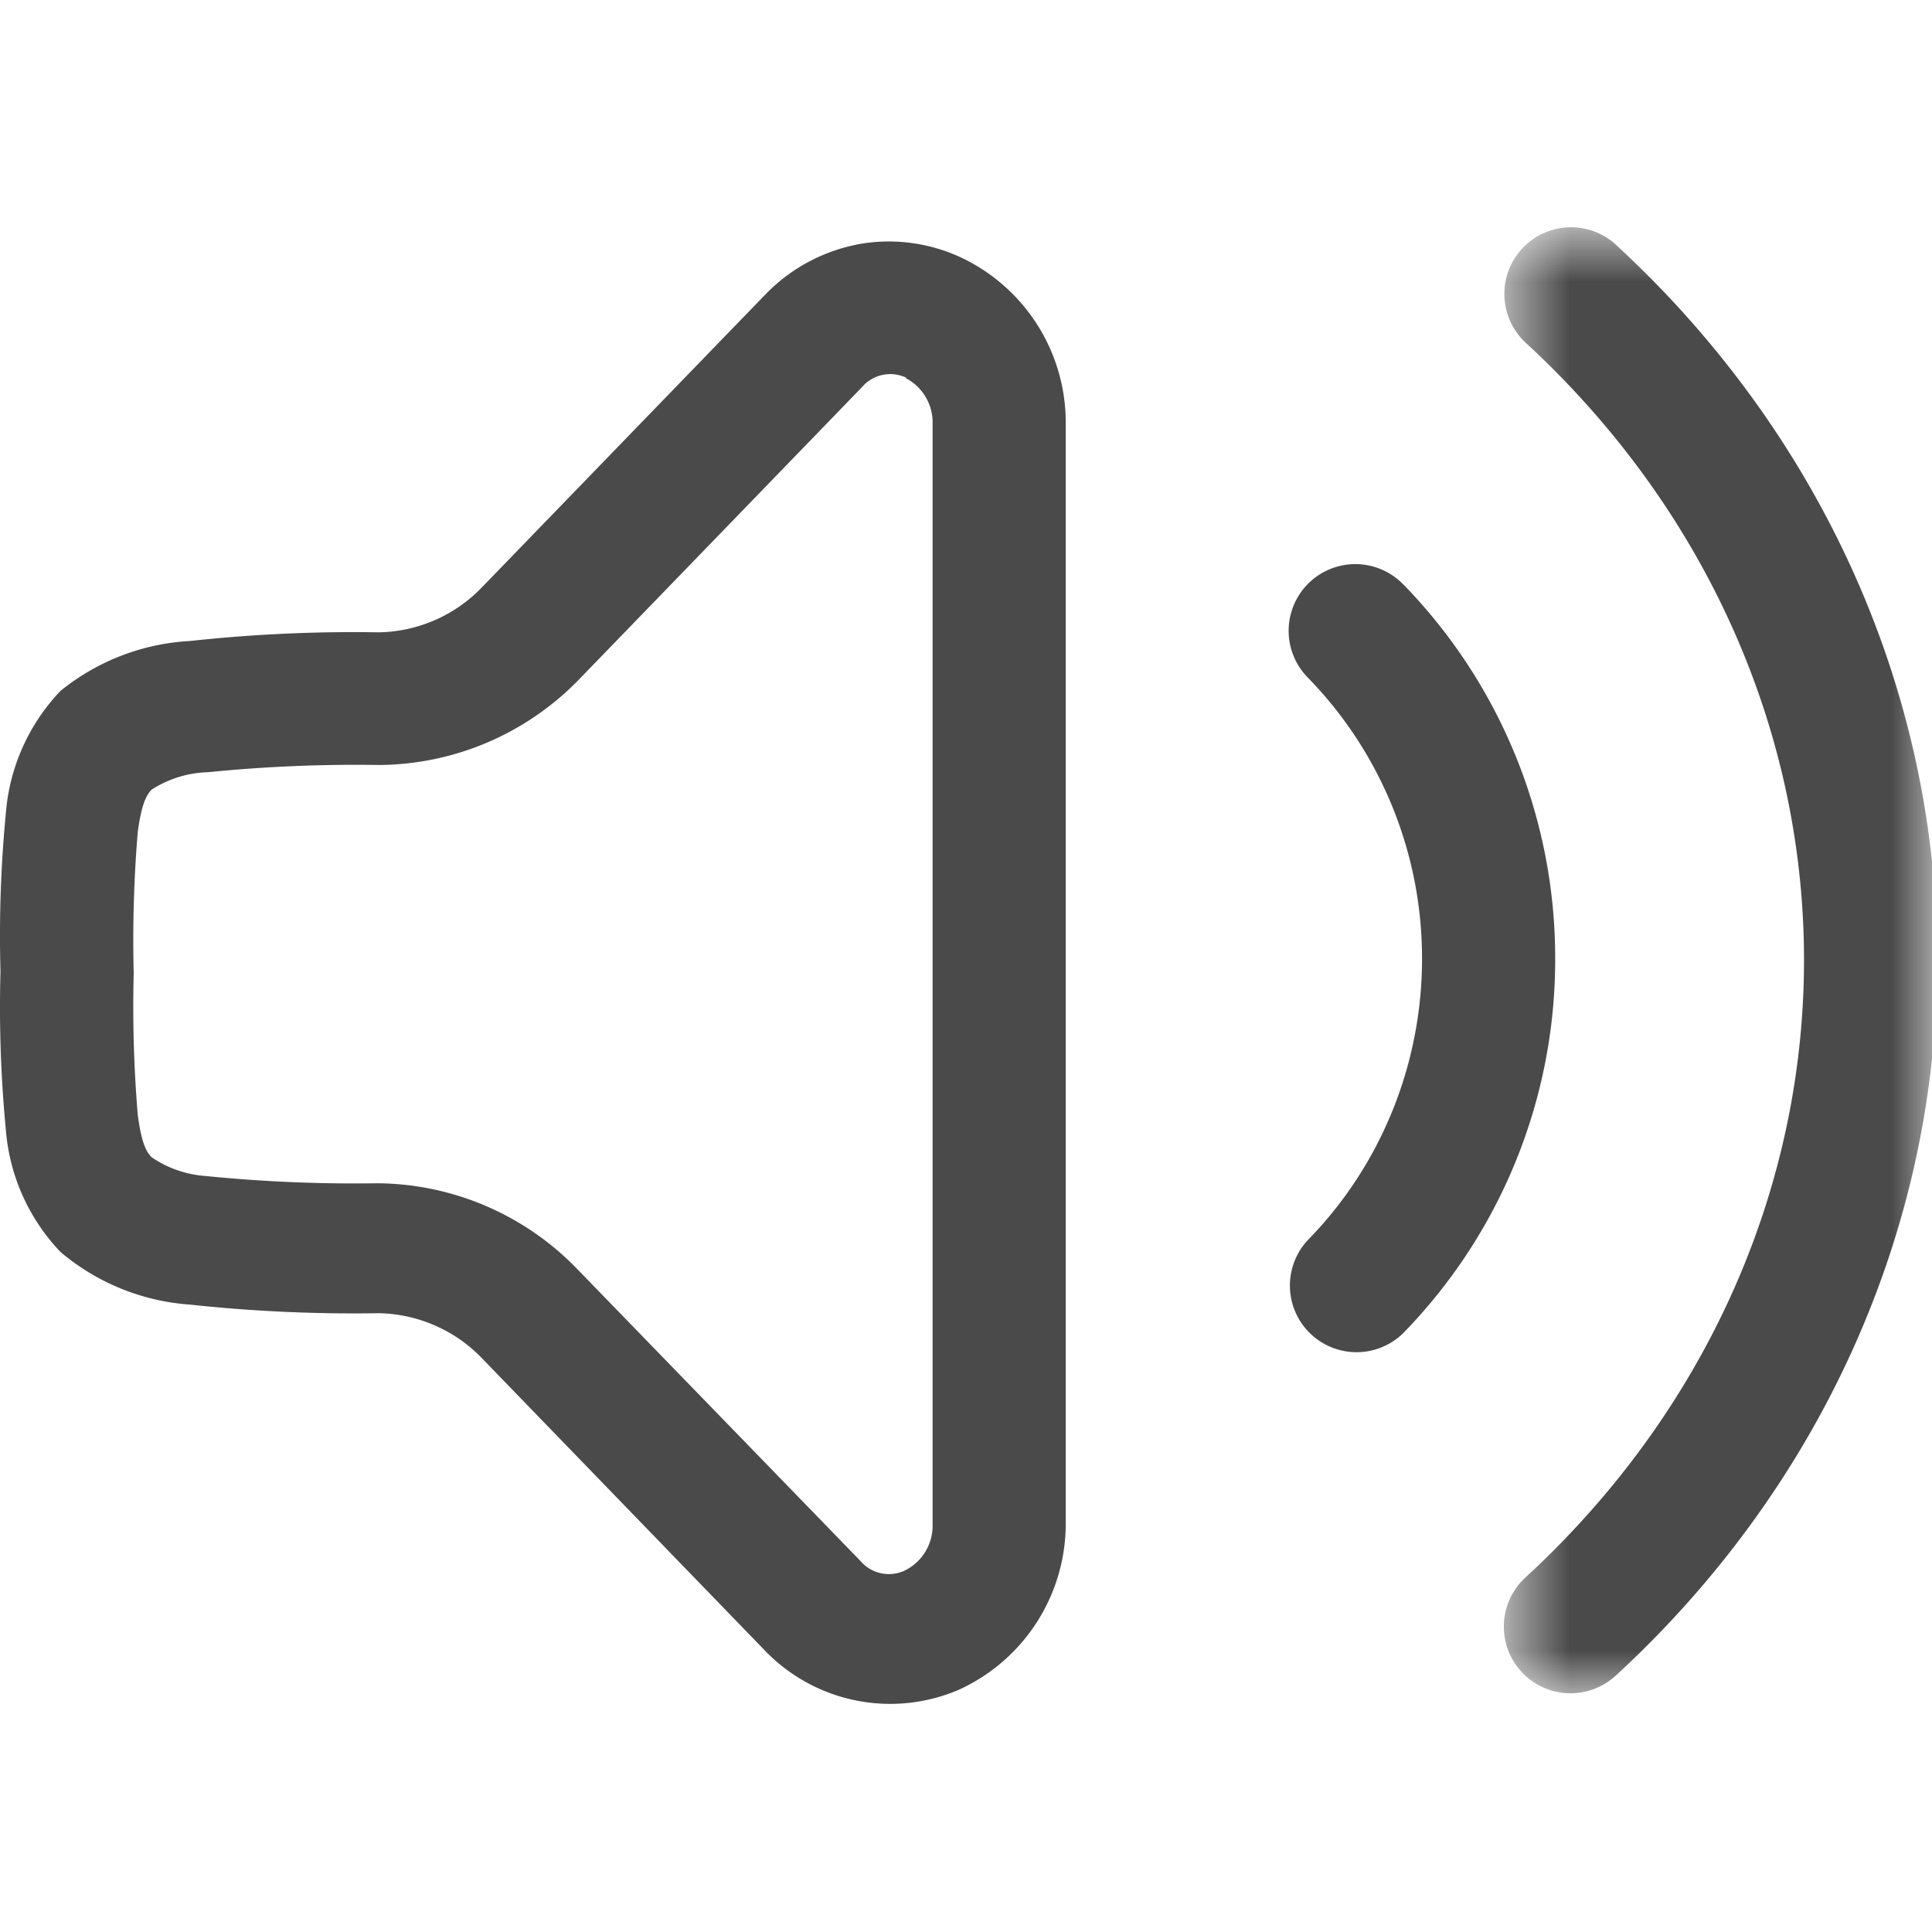 <svg xmlns="http://www.w3.org/2000/svg" xmlns:xlink="http://www.w3.org/1999/xlink" width="24" height="24" viewBox="0 0 24 24">
    <defs>
        <path id="a" d="M.677.815h5.39v18.22H.676z"/>
    </defs>
    <g fill="none" fill-rule="evenodd">
        <path fill="#4A4A4A" fill-rule="nonzero" d="M10.64 3.039a2.168 2.168 0 0 0-1.133.62L5.998 7.284a1.82 1.82 0 0 1-1.291.571c-.785-.013-1.57.023-2.35.108-.588.032-1.15.25-1.606.62a2.483 2.483 0 0 0-.678 1.515 15.948 15.948 0 0 0-.067 1.97c-.018.657.004 1.315.067 1.97.045.567.285 1.102.678 1.514a2.789 2.789 0 0 0 1.606.654c.78.084 1.565.12 2.35.107.49.01.955.215 1.291.571l3.509 3.625a2.16 2.16 0 0 0 2.408.48 2.268 2.268 0 0 0 1.324-2.086V5.273a2.268 2.268 0 0 0-1.324-2.085c-.399-.18-.844-.233-1.274-.15zm.605 1.655a.62.62 0 0 1 .34.57v13.673a.62.62 0 0 1-.34.57.463.463 0 0 1-.555-.115l-3.517-3.625a3.484 3.484 0 0 0-2.483-1.068c-.712.011-1.425-.019-2.135-.09a1.366 1.366 0 0 1-.67-.232c-.058-.058-.124-.15-.174-.53a16.22 16.22 0 0 1-.05-1.755c-.015-.585.002-1.17.05-1.754.05-.372.116-.472.174-.53.208-.133.448-.208.695-.215a18.38 18.38 0 0 1 2.135-.09 3.492 3.492 0 0 0 2.483-1.068l3.509-3.625a.463.463 0 0 1 .555-.116h-.017z"/>
        <g transform="translate(18 2)">
            <mask id="b" fill="#fff">
                <use xlink:href="#a"/>
            </mask>
            <path fill="#4A4A4A" d="M2.076 1.042A.827.827 0 1 0 .955 2.26C3.176 4.307 4.41 7.06 4.41 9.926c0 2.867-1.234 5.62-3.457 7.667a.828.828 0 1 0 1.113 1.227l.009-.008c2.544-2.343 3.99-5.543 3.99-8.885 0-3.342-1.446-6.543-3.99-8.885" mask="url(#b)"/>
        </g>
        <path fill="#4A4A4A" d="M17.428 7.256a.828.828 0 1 0-1.183 1.16 4.993 4.993 0 0 1 1.42 3.495c0 1.313-.513 2.57-1.42 3.495a.828.828 0 0 0 1.183 1.158 6.642 6.642 0 0 0 1.891-4.653 6.647 6.647 0 0 0-1.89-4.655"/>
    </g>
</svg>

